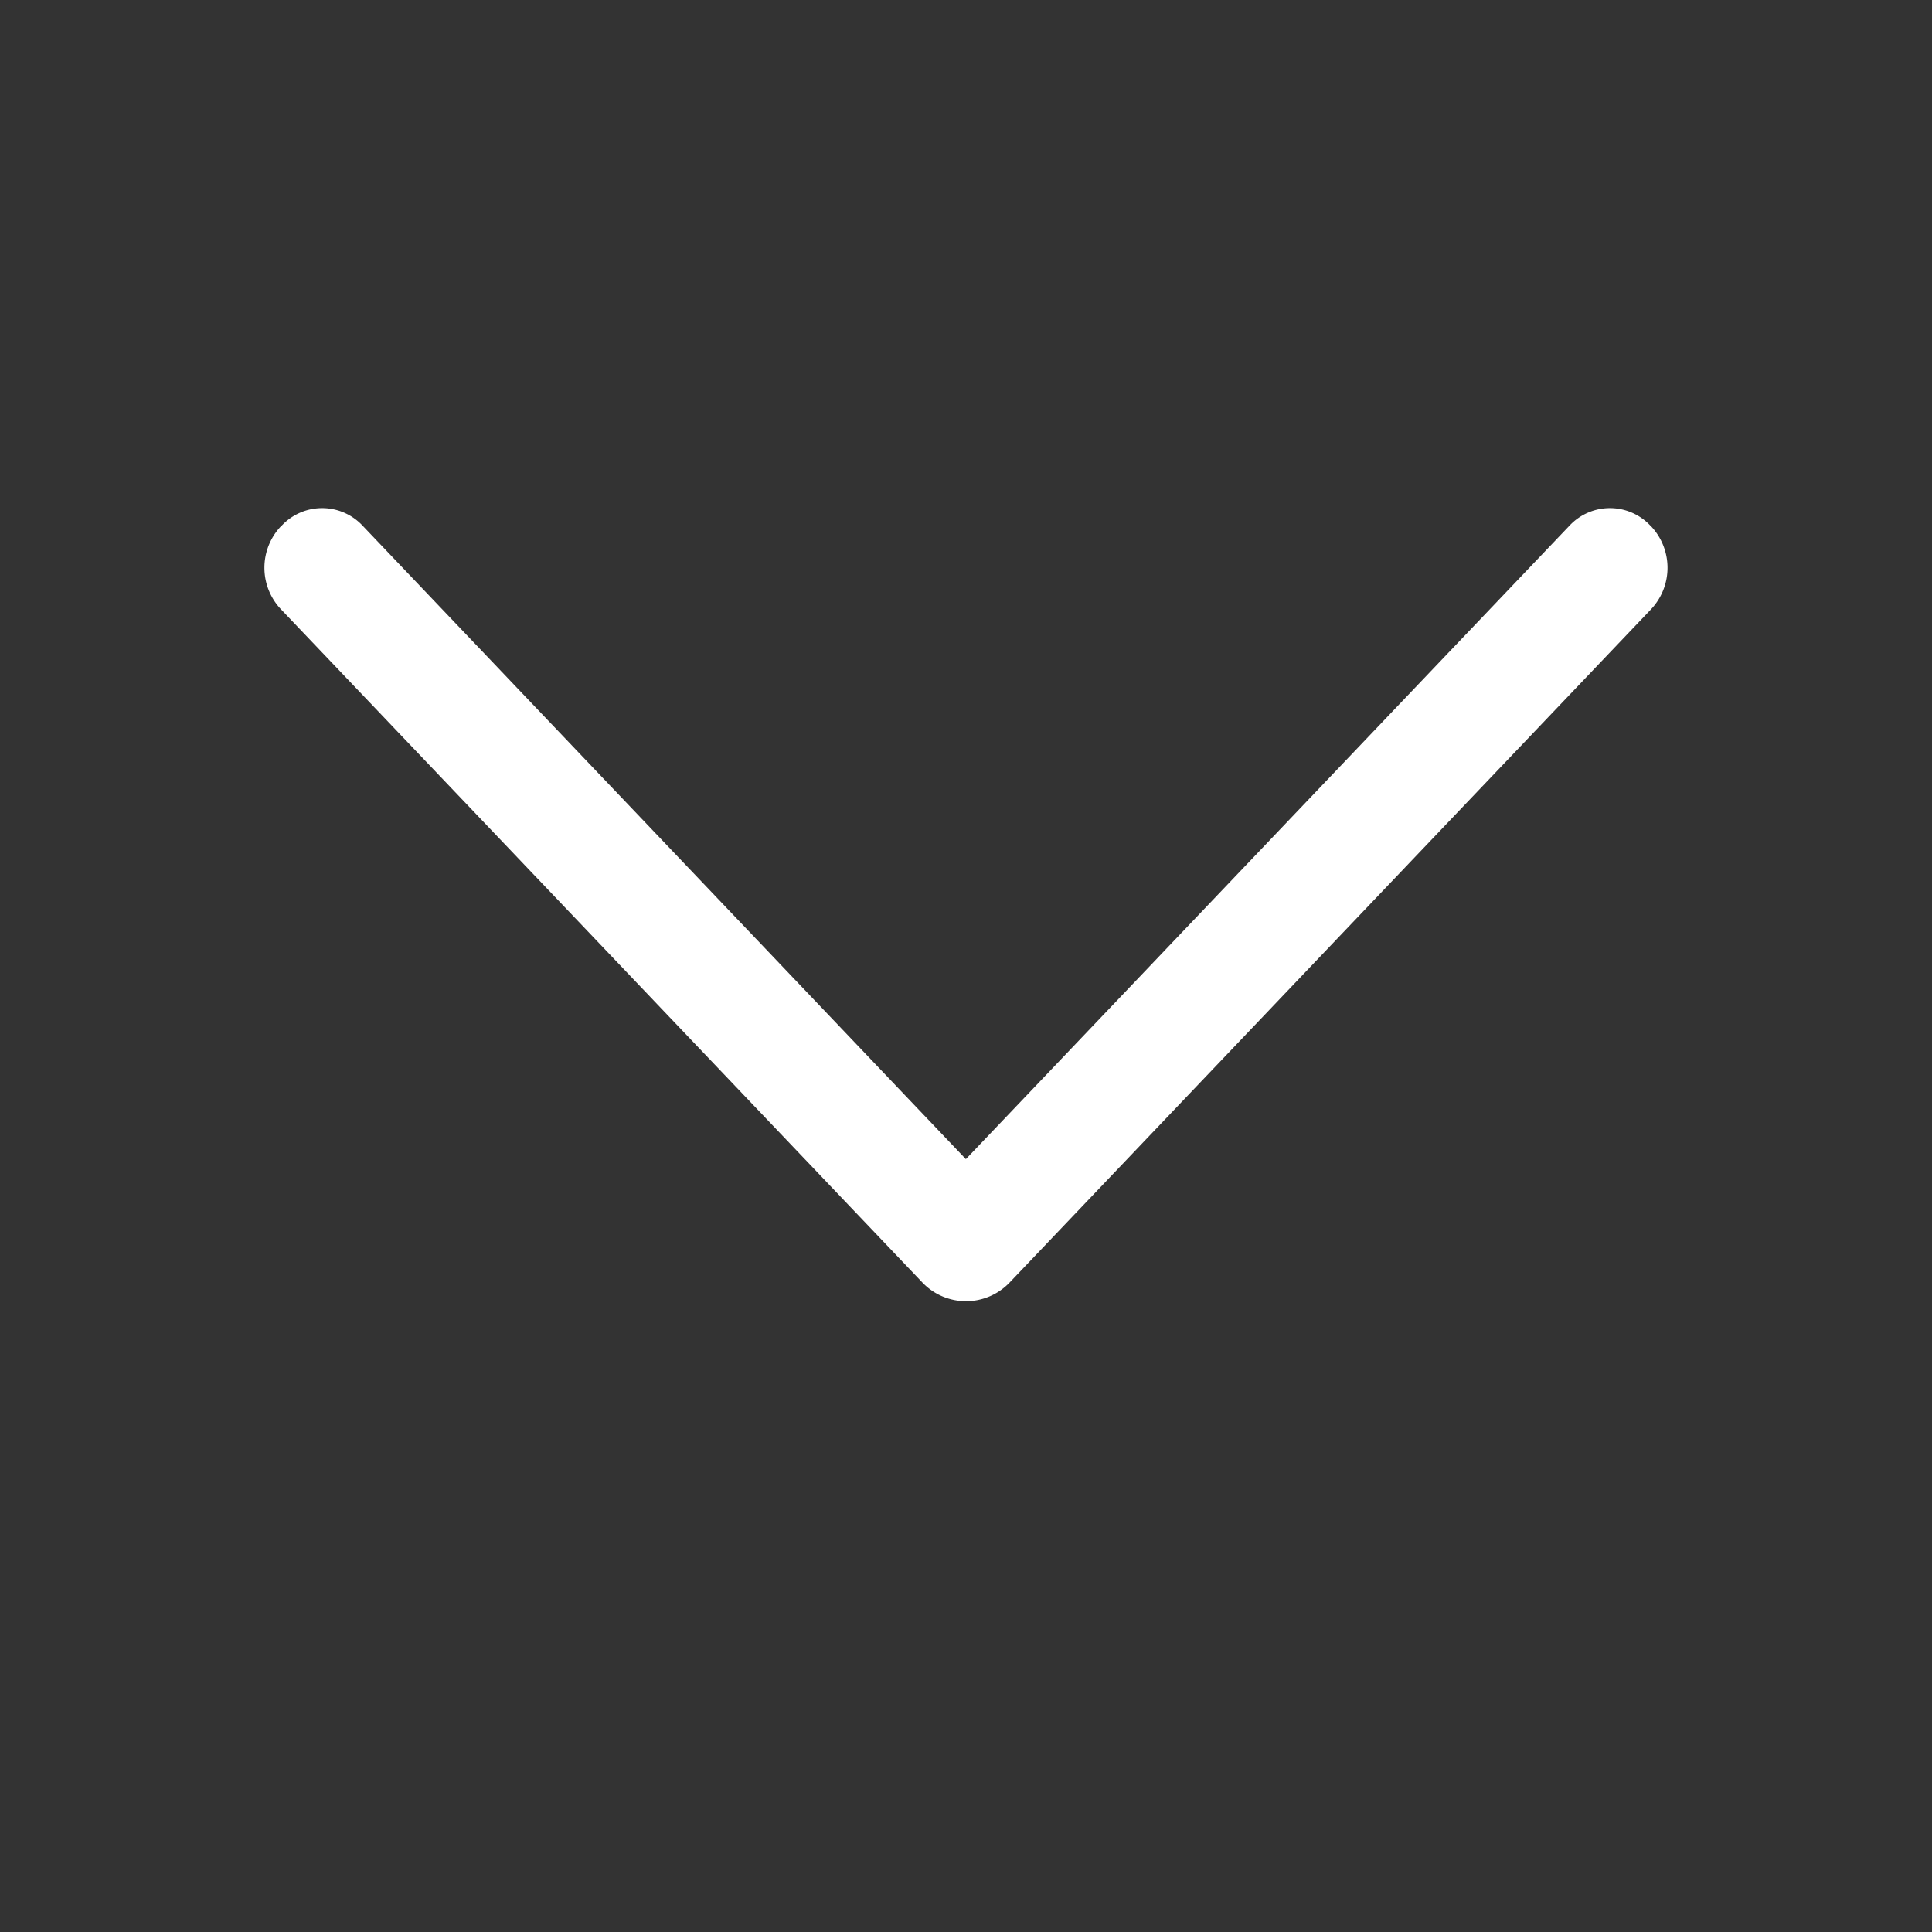 <svg xmlns="http://www.w3.org/2000/svg" width="30" height="30" fill="none"><rect width="100%" height="100%" fill="#333333" stroke="none"/><path fill="#fff" d="m15.679 19.913 9.956-10.45a.94.94 0 0 0 0-1.294l-.011-.01a.86.86 0 0 0-1.25 0l-9.376 9.84-9.371-9.84a.86.86 0 0 0-1.25 0l-.012.01a.937.937 0 0 0 0 1.294l9.956 10.45a.936.936 0 0 0 1.358 0"/></svg>